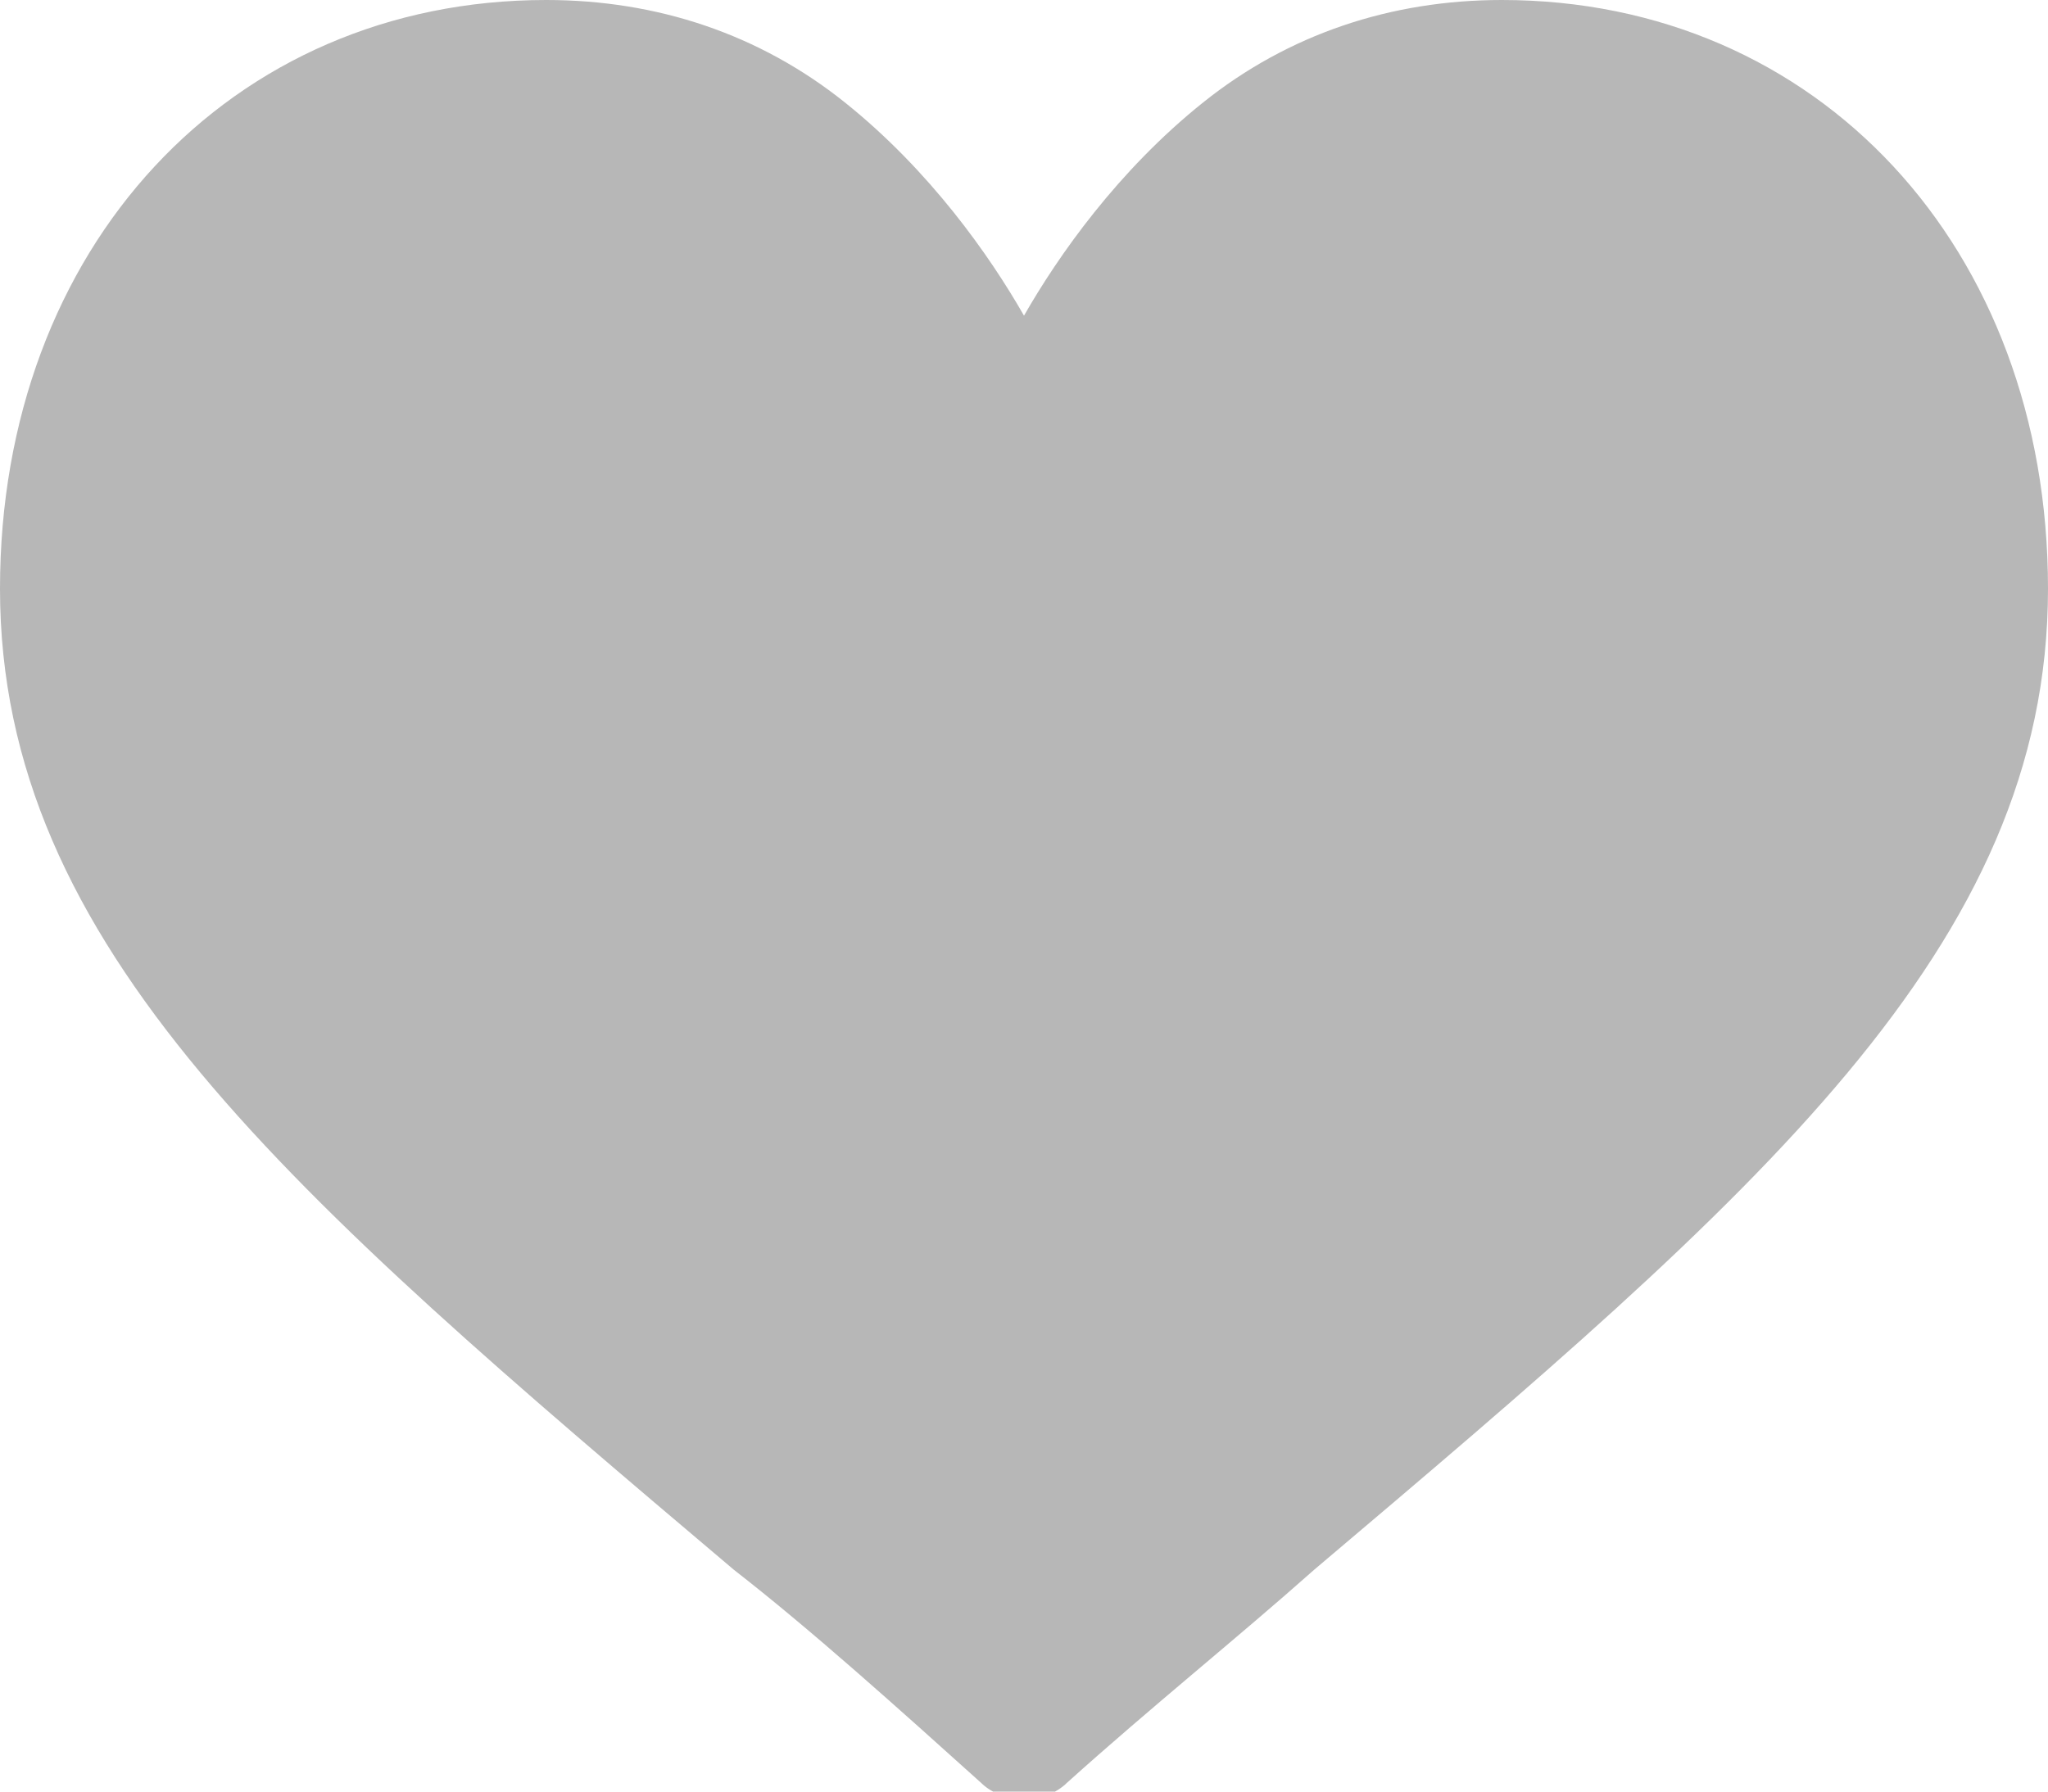 <svg xmlns="http://www.w3.org/2000/svg" viewBox="0 0 24 21"><path d="M17.6 0c-1.3 0-2.5.4-3.5 1.2S12.4 3 12 3.7C11.6 3 10.9 2 9.9 1.2S7.7 0 6.4 0C2.7 0 0 2.9 0 6.9c0 4.2 3.4 7.1 8.6 11.5.9.7 1.9 1.6 2.9 2.5.1.1.3.2.5.2s.4-.1.5-.2c1-.9 2-1.7 2.9-2.5C20.6 14 24 11.1 24 6.9c0-4-2.7-6.9-6.4-6.9z" fill-rule="evenodd" fill="#b7b7b7"/></svg>